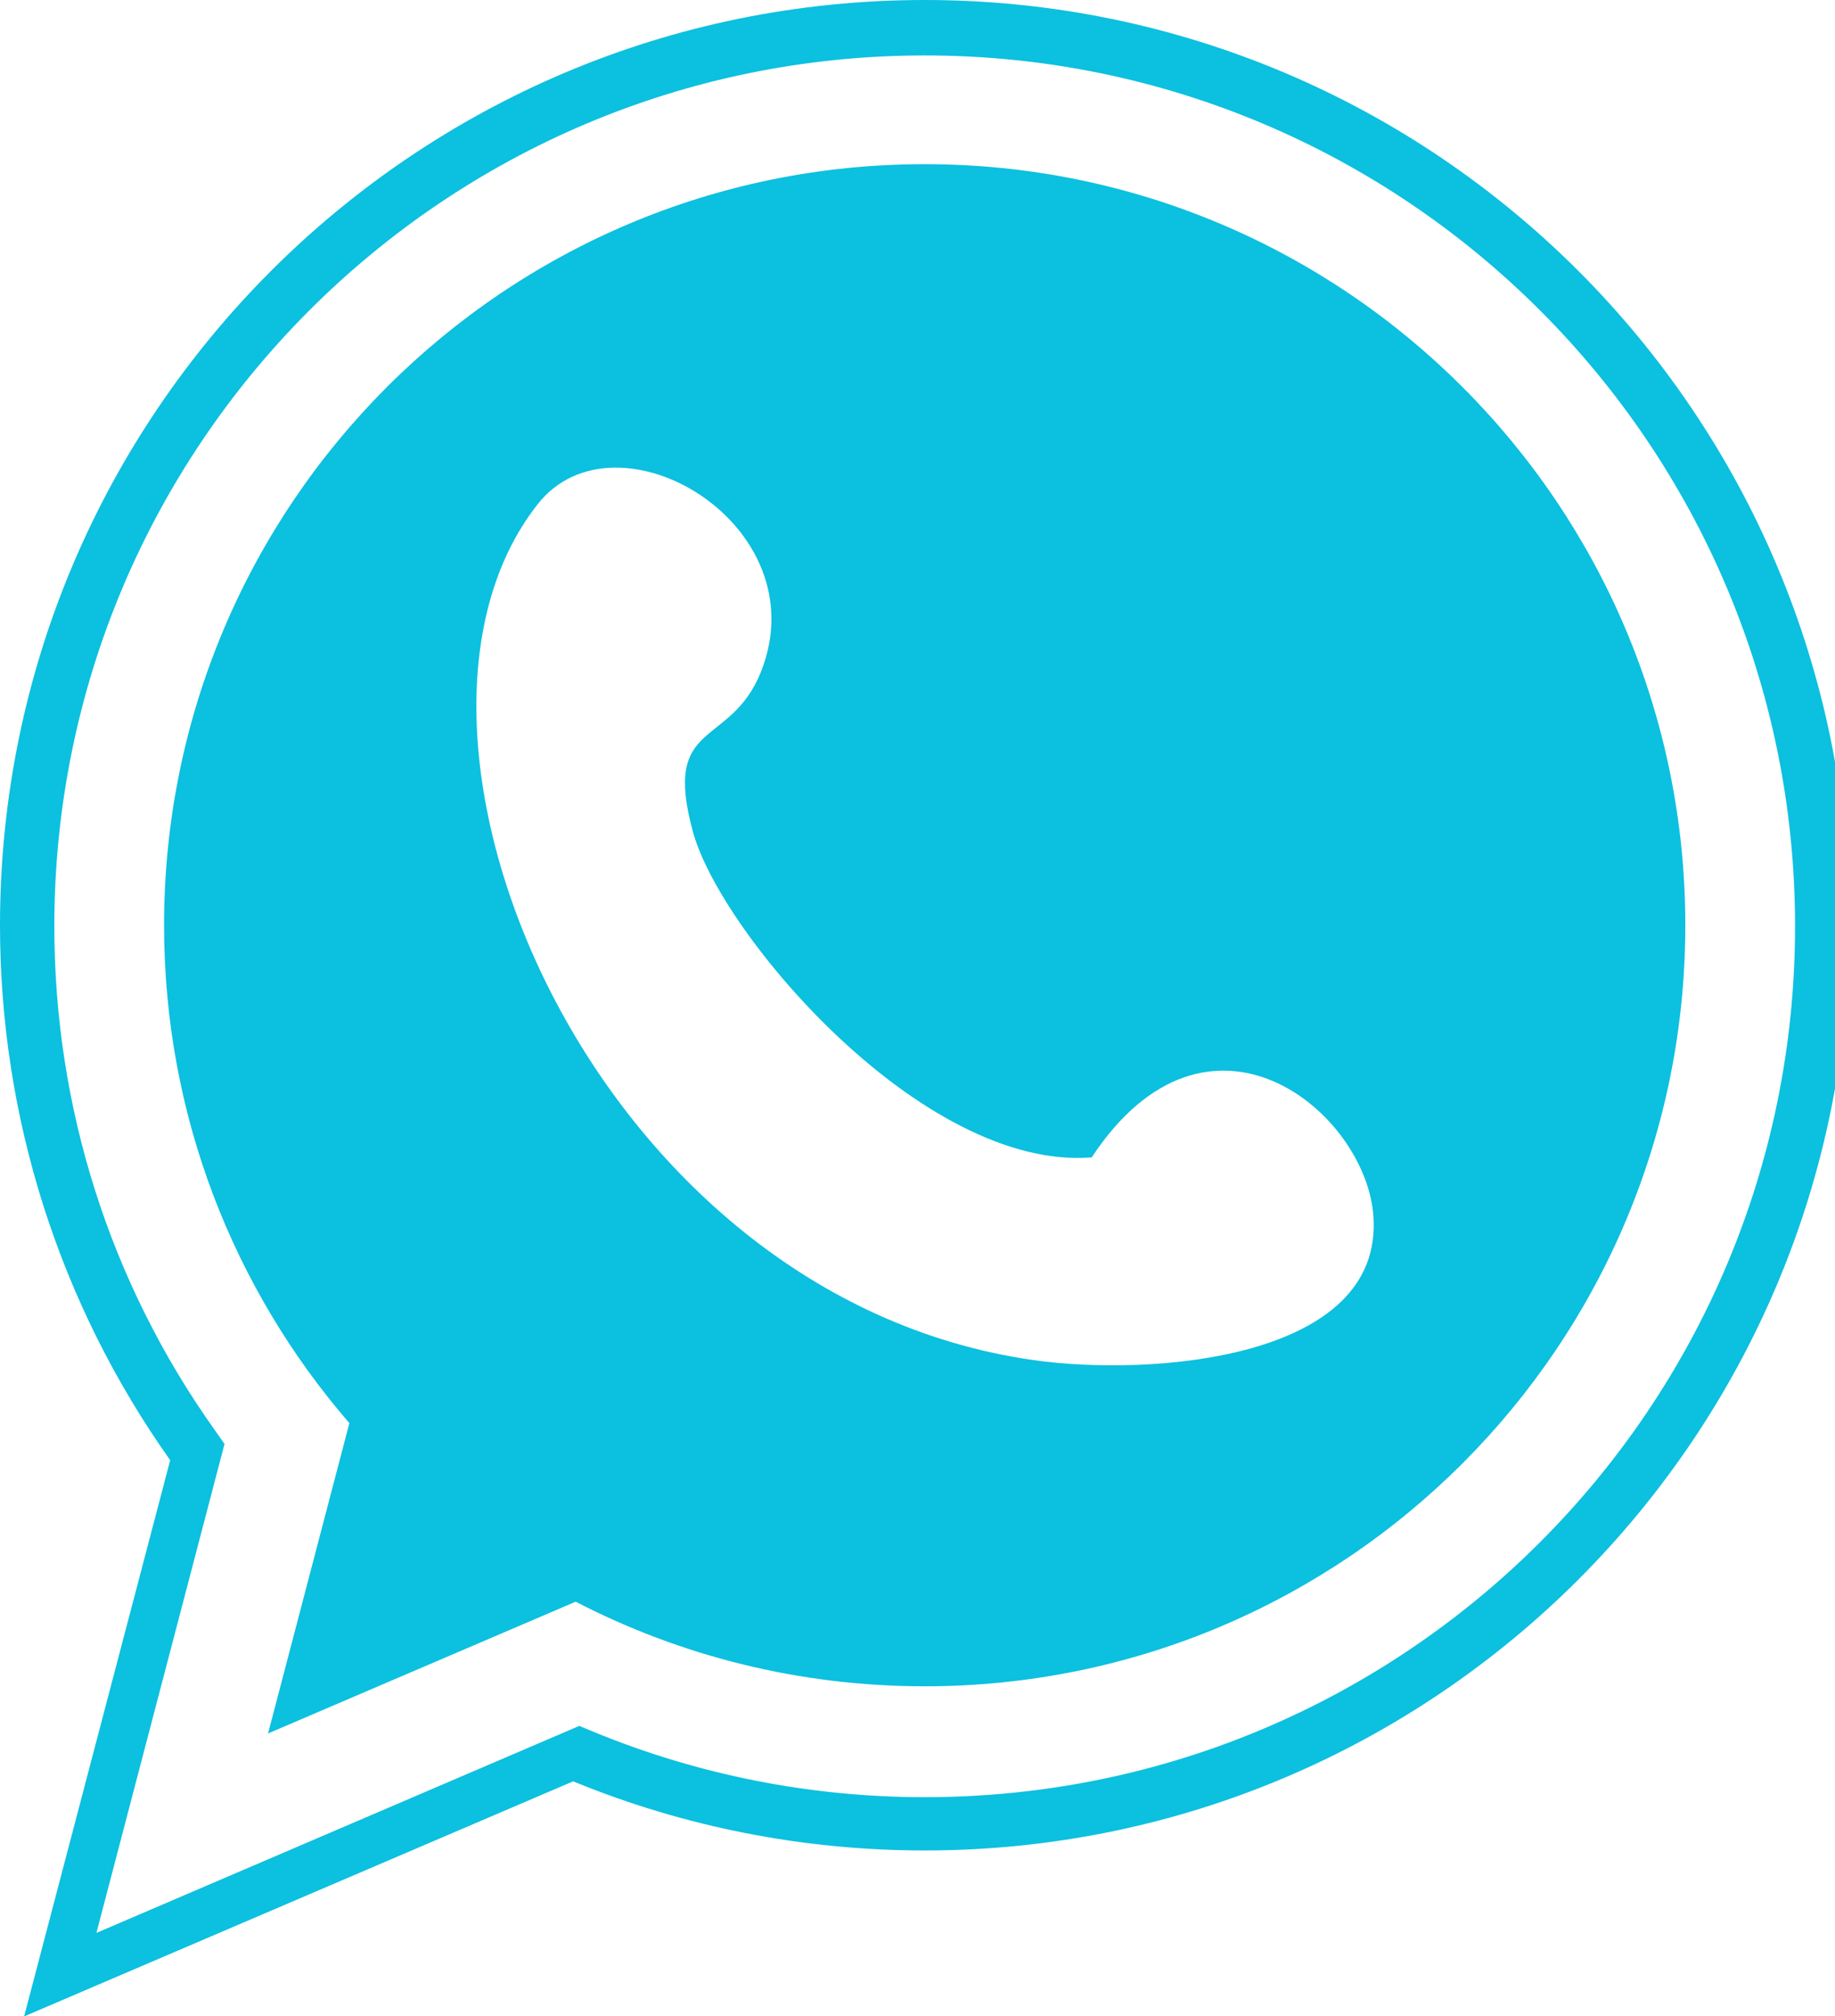 <?xml version="1.0" encoding="UTF-8" standalone="no"?><svg xmlns="http://www.w3.org/2000/svg" xmlns:xlink="http://www.w3.org/1999/xlink" clip-rule="evenodd" fill="#000000" fill-rule="evenodd" height="5.6" image-rendering="optimizeQuality" preserveAspectRatio="xMidYMid meet" shape-rendering="geometricPrecision" text-rendering="geometricPrecision" version="1" viewBox="0.0 -0.0 5.1 5.6" width="5.1" zoomAndPan="magnify"><g id="change1_1"><path d="M1.593 4.948l-1.526 0.653 0.406 -1.545c-0.307,-0.433 -0.473,-0.95 -0.473,-1.486 0,-1.419 1.151,-2.57 2.57,-2.57 1.419,0 2.57,1.151 2.57,2.57 0,1.419 -1.151,2.57 -2.57,2.57 -0.336,0 -0.668,-0.065 -0.977,-0.192zm-1.325 0.421l1.342 -0.575 0.041 0.017c0.292,0.12 0.604,0.181 0.919,0.181 1.336,0 2.419,-1.083 2.419,-2.419 0,-1.336 -1.083,-2.419 -2.419,-2.419 -1.336,0 -2.419,1.083 -2.419,2.419 0,0.502 0.154,0.989 0.445,1.398l0.028 0.04 -0.356 1.358zm2.302 -4.913c1.168,0 2.114,0.947 2.114,2.114 0,1.168 -0.947,2.114 -2.114,2.114 -0.35,0 -0.68,-0.085 -0.97,-0.235l-0.855 0.366 0.226 -0.862c-0.321,-0.371 -0.515,-0.854 -0.515,-1.383 0,-1.168 0.947,-2.114 2.114,-2.114zm0.463 2.759c-0.471,0.036 -1.03,-0.622 -1.107,-0.904 -0.087,-0.317 0.103,-0.23 0.189,-0.445 0.163,-0.411 -0.404,-0.742 -0.621,-0.465 -0.501,0.636 0.149,2.203 1.379,2.377 0.323,0.046 0.974,-0 0.944,-0.401 -0.021,-0.29 -0.459,-0.652 -0.783,-0.162z" fill="#0cc0df" fill-rule="nonzero"/></g></svg>